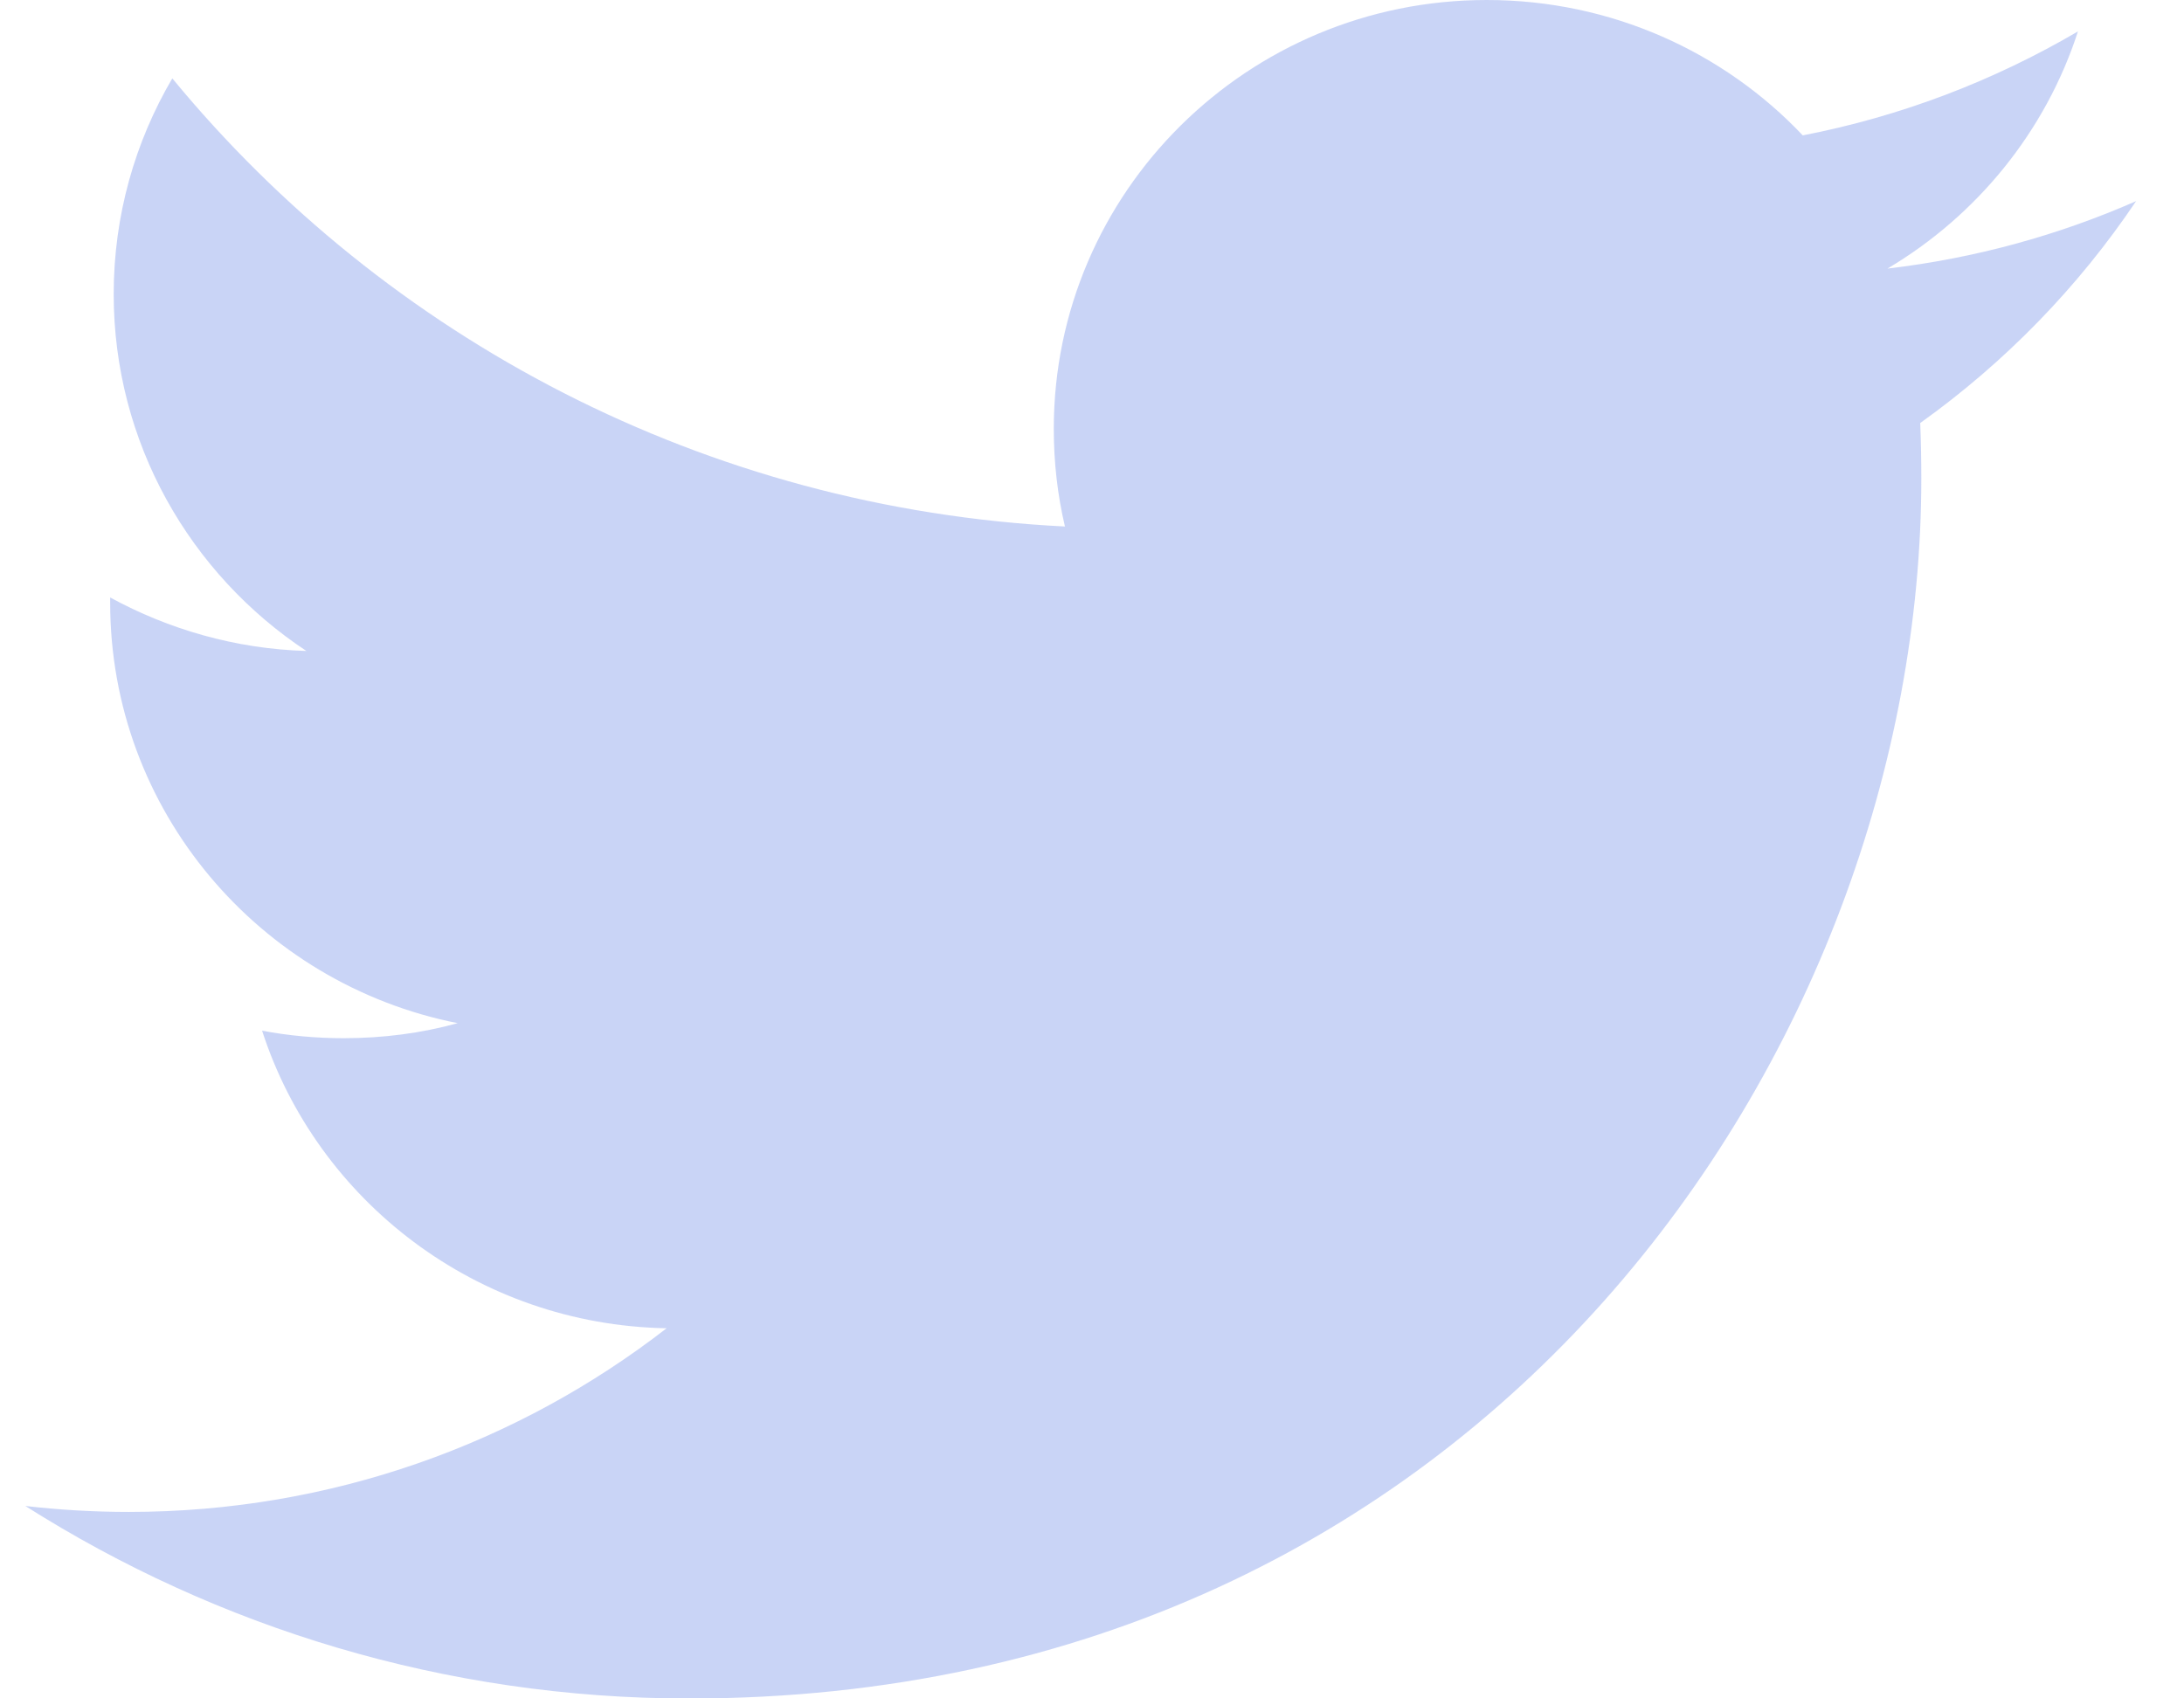 <svg width="18" height="14" viewBox="0 0 18 14" fill="none" xmlns="http://www.w3.org/2000/svg">
<path opacity="0.5" fill-rule="evenodd" clip-rule="evenodd" d="M15.556 2.214C16.293 1.777 16.859 1.084 17.126 0.259C16.435 0.664 15.673 0.958 14.858 1.116C14.208 0.429 13.28 0 12.253 0C10.283 0 8.685 1.583 8.685 3.535C8.685 3.812 8.716 4.081 8.777 4.34C5.811 4.192 3.182 2.786 1.42 0.646C1.113 1.169 0.937 1.777 0.937 2.424C0.937 3.65 1.567 4.732 2.525 5.366C1.941 5.349 1.39 5.188 0.908 4.925V4.968C0.908 6.681 2.138 8.11 3.772 8.434C3.473 8.517 3.157 8.558 2.832 8.558C2.602 8.558 2.377 8.537 2.16 8.496C2.614 9.899 3.931 10.921 5.494 10.949C4.272 11.897 2.733 12.463 1.061 12.463C0.773 12.463 0.488 12.446 0.209 12.414C1.789 13.415 3.666 14.001 5.68 14.001C12.246 14.001 15.835 8.616 15.835 3.945C15.835 3.791 15.832 3.638 15.826 3.487C16.523 2.989 17.129 2.367 17.605 1.658C16.966 1.939 16.278 2.129 15.556 2.214Z" fill="#95AAEE"/>
</svg>
